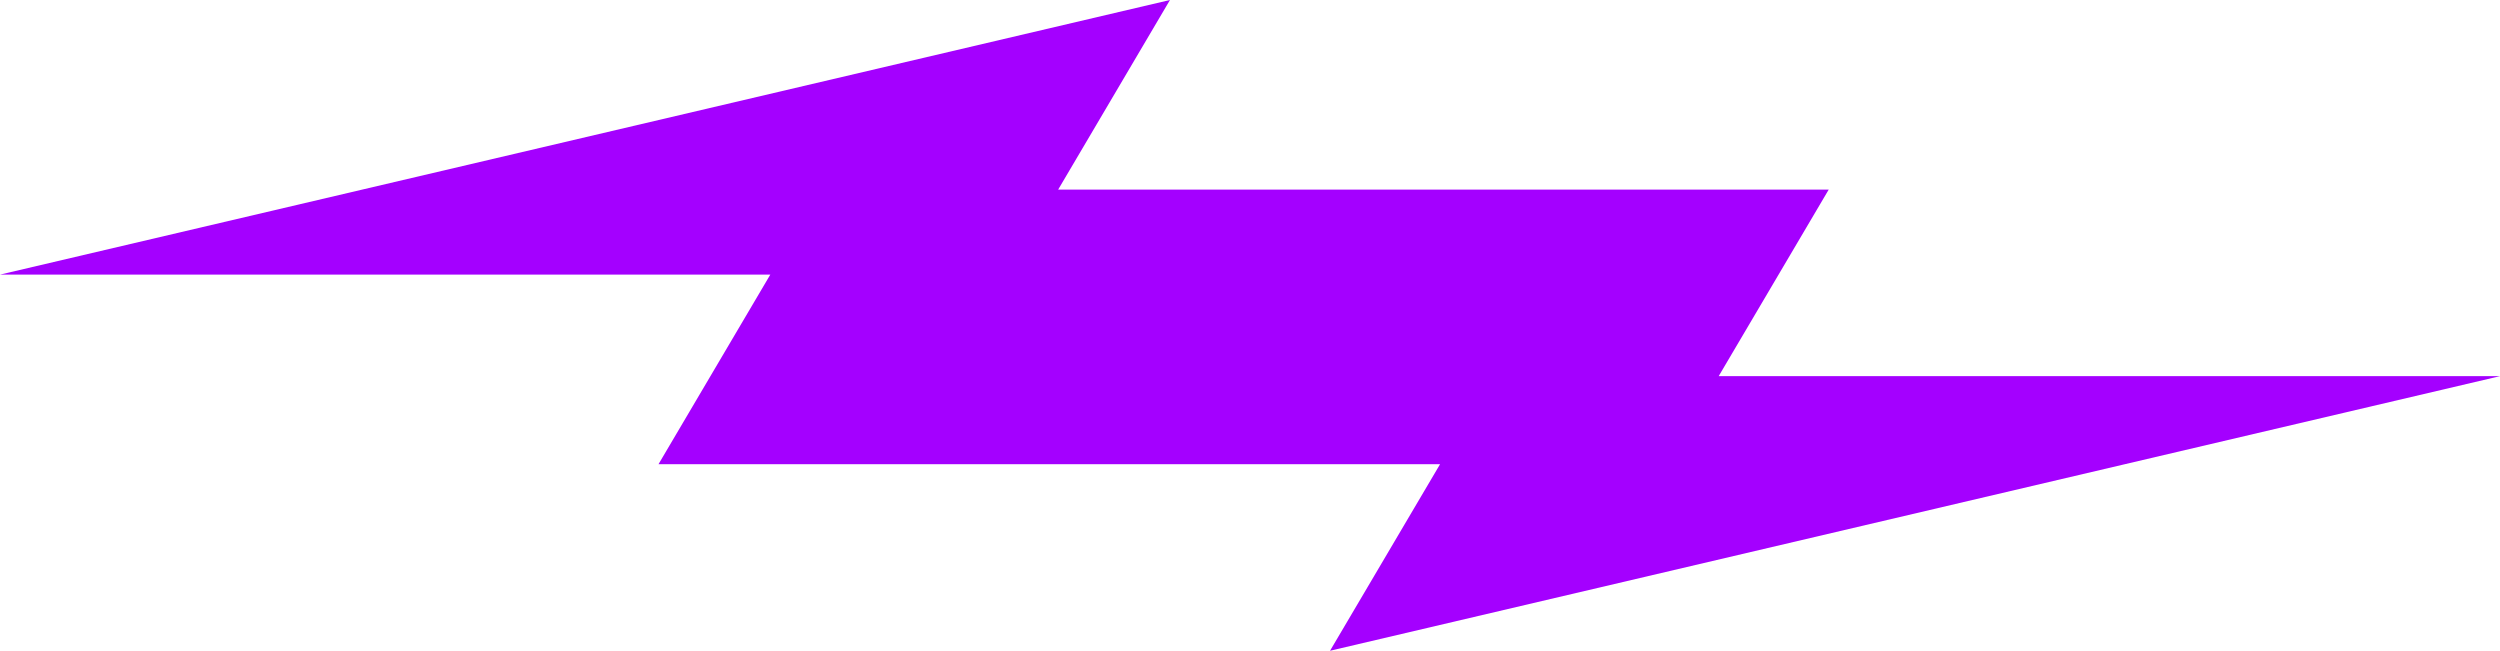 <?xml version="1.0" encoding="utf-8"?>
<!-- Generator: Adobe Illustrator 27.9.3, SVG Export Plug-In . SVG Version: 9.03 Build 53313)  -->
<svg version="1.1" id="Lager_1" xmlns="http://www.w3.org/2000/svg" xmlns:xlink="http://www.w3.org/1999/xlink" x="0px" y="0px"
	 viewBox="0 0 999.6 260.2" style="enable-background:new 0 0 999.6 260.2;" xml:space="preserve">
<style type="text/css">
	.st0{fill:#A400FF;}
</style>
<polygon class="st0" points="687.2,150.4 999.6,150.4 531.8,260.2 575.8,185.6 263.3,185.6 308,109.8 0,109.8 467.8,0 423.1,75.8 
	731.2,75.8 "/>
</svg>

